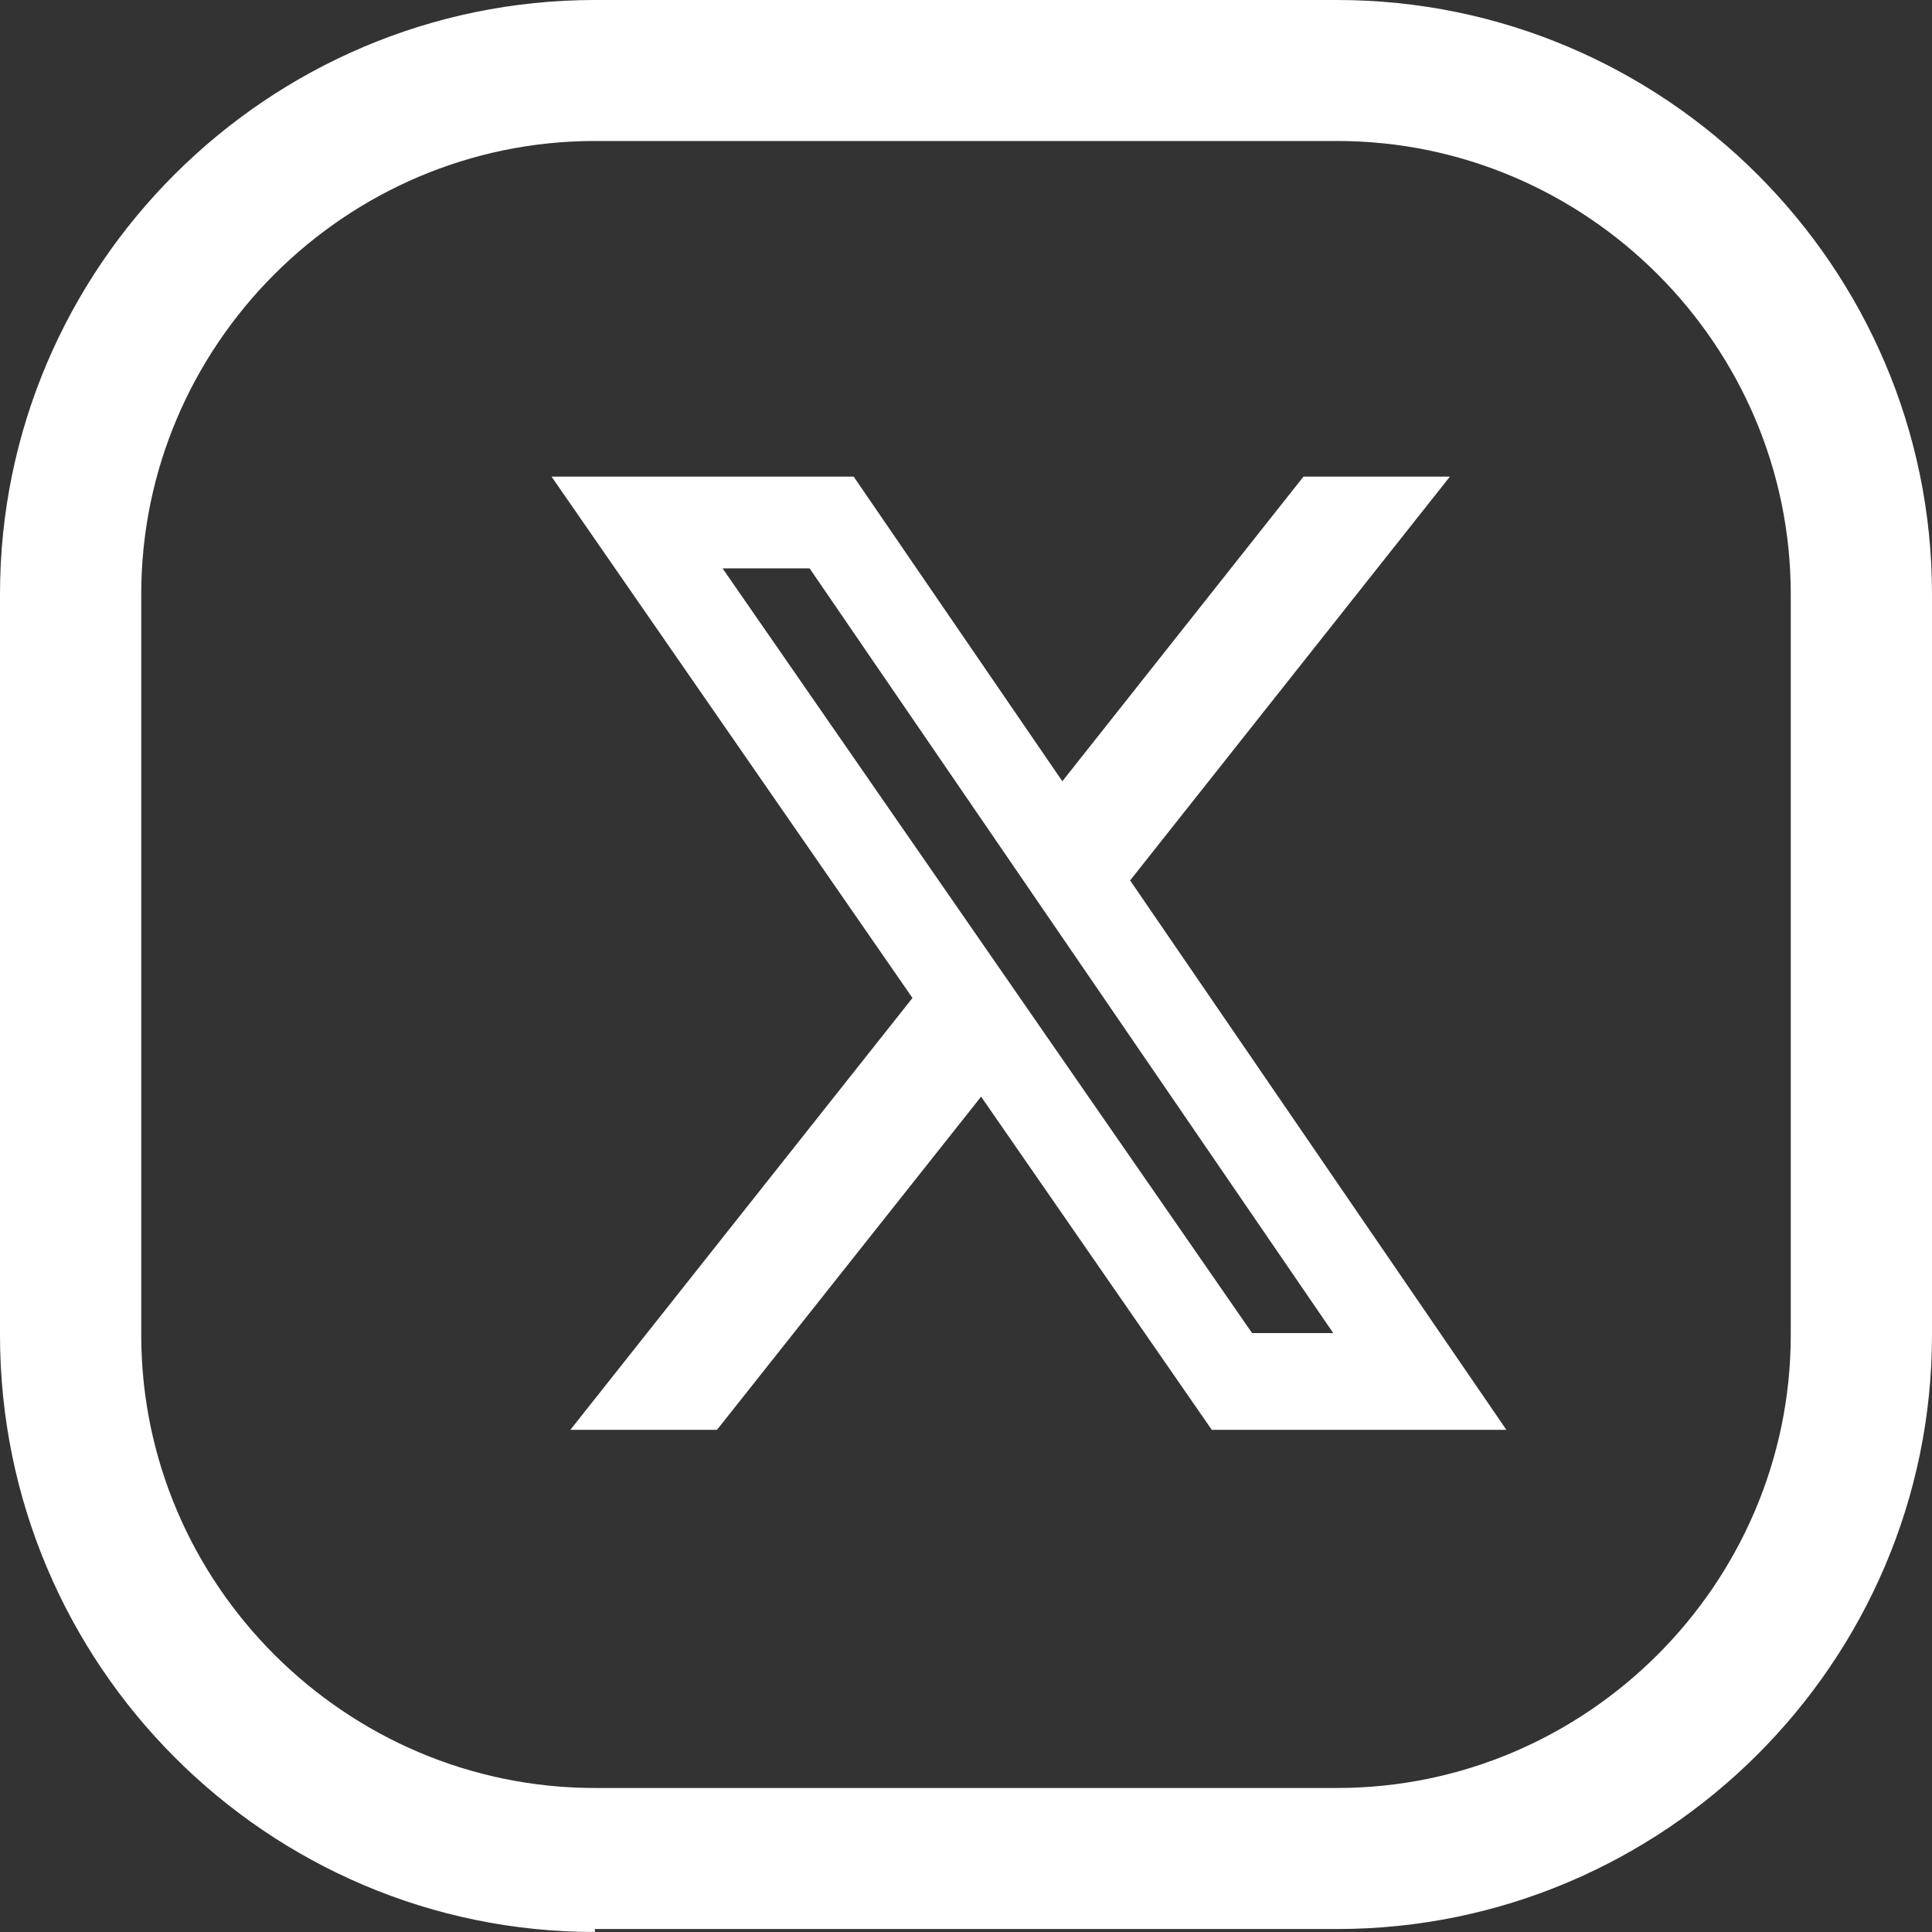 <svg width="37" height="37" viewBox="0 0 37 37" fill="none" xmlns="http://www.w3.org/2000/svg">
<rect x="0" y="0" width="37" height="37" fill="#333333" stroke="none"/>
<path d="M11.393 37C5.121 37 0 31.887 0 25.567V11.376C0 5.113 5.121 0 11.393 0H25.607C31.879 0 37 5.113 37 11.376V25.567C37 31.829 31.879 36.943 25.607 36.943H11.393V37ZM11.393 2.7C6.617 2.7 2.705 6.607 2.705 11.376V25.567C2.705 30.335 6.617 34.242 11.393 34.242H25.607C30.383 34.242 34.295 30.335 34.295 25.567V11.376C34.295 6.607 30.383 2.7 25.607 2.7H11.393Z" fill="white"/>
<path d="M24.963 9.128H27.767L21.643 16.861L28.849 27.383H23.207L18.789 21.002L13.731 27.383H10.923L17.475 19.112L10.563 9.128H16.349L20.345 14.962L24.963 9.128ZM23.979 25.53H25.533L15.505 10.885H13.838L23.979 25.53Z" fill="white"/>
</svg>
